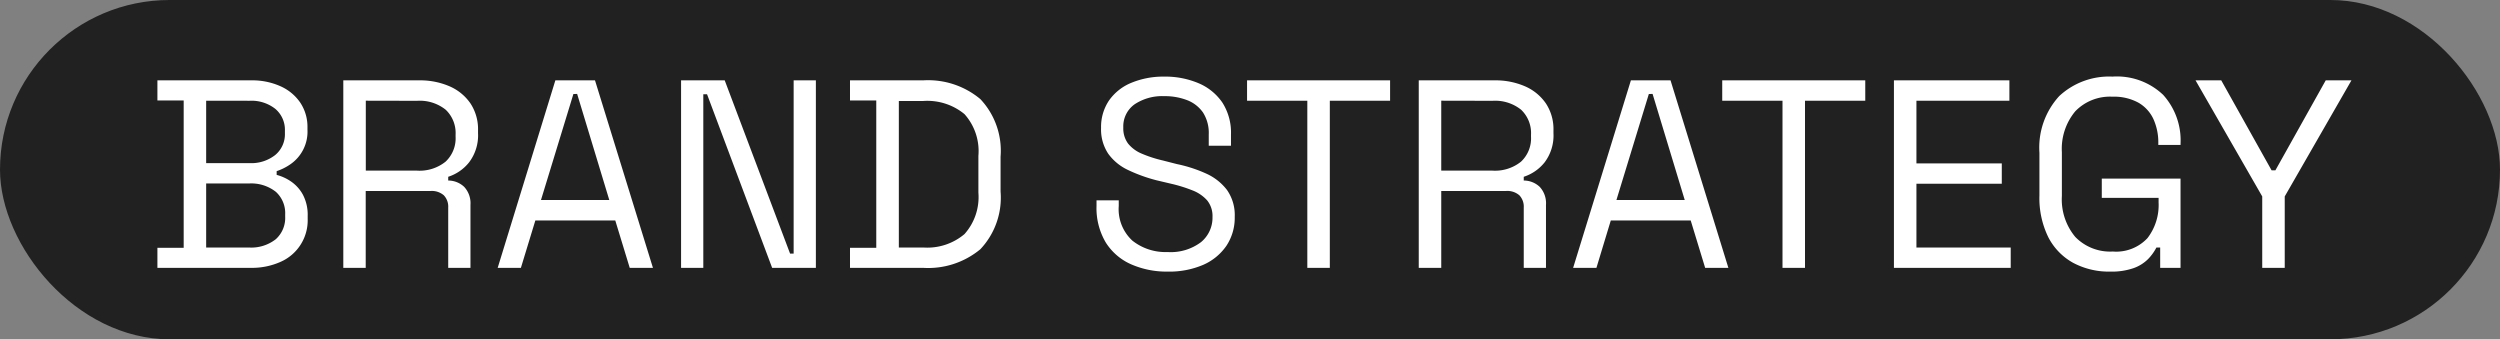 <?xml version="1.0" encoding="UTF-8"?> <svg xmlns="http://www.w3.org/2000/svg" id="Component_129_1" data-name="Component 129 – 1" width="140" height="19" viewBox="0 0 140 19"><rect x="0" y="0" width="140" height="19" fill="#808080" stroke="none"/><rect id="Rectangle_253" data-name="Rectangle 253" width="140" height="19" rx="9.5" fill="#212121"></rect><path id="Subtraction_27" data-name="Subtraction 27" d="M118.165,15.21a4.252,4.252,0,0,1-2.062-.488,3.426,3.426,0,0,1-1.395-1.432,4.963,4.963,0,0,1-.5-2.34V8.55a4.266,4.266,0,0,1,1.111-3.172A4.1,4.1,0,0,1,118.3,4.29a3.754,3.754,0,0,1,2.835,1.02,3.8,3.8,0,0,1,.976,2.73v.076h-1.246V8.01a3.164,3.164,0,0,0-.27-1.335,2.06,2.06,0,0,0-.84-.923,2.836,2.836,0,0,0-1.455-.337,2.7,2.7,0,0,0-2.084.817,3.274,3.274,0,0,0-.751,2.288v2.46a3.274,3.274,0,0,0,.751,2.288,2.718,2.718,0,0,0,2.1.817,2.392,2.392,0,0,0,1.942-.75,3.036,3.036,0,0,0,.623-2v-.255H117.7v-1.08h4.41V15h-1.14V13.86h-.21a2.719,2.719,0,0,1-.465.645,2.17,2.17,0,0,1-.81.509A3.761,3.761,0,0,1,118.165,15.21Zm-52.785,0A4.937,4.937,0,0,1,63.34,14.8a3.2,3.2,0,0,1-1.418-1.222,3.774,3.774,0,0,1-.517-2.047V11.22H62.65v.315a2.393,2.393,0,0,0,.765,1.942,2.981,2.981,0,0,0,1.965.637,2.813,2.813,0,0,0,1.876-.554,1.77,1.77,0,0,0,.644-1.4,1.4,1.4,0,0,0-.293-.931,2.107,2.107,0,0,0-.817-.563,8.112,8.112,0,0,0-1.23-.382L64.78,10.1a8.8,8.8,0,0,1-1.62-.585,2.861,2.861,0,0,1-1.1-.908,2.456,2.456,0,0,1-.4-1.447,2.649,2.649,0,0,1,.443-1.53,2.83,2.83,0,0,1,1.245-.99A4.673,4.673,0,0,1,65.2,4.29a4.782,4.782,0,0,1,1.912.367,3.052,3.052,0,0,1,1.336,1.08,3.12,3.12,0,0,1,.487,1.793v.63H67.69V7.53a2.127,2.127,0,0,0-.322-1.23,1.924,1.924,0,0,0-.886-.69A3.454,3.454,0,0,0,65.2,5.385a2.784,2.784,0,0,0-1.665.458,1.516,1.516,0,0,0-.63,1.3,1.423,1.423,0,0,0,.27.9,1.942,1.942,0,0,0,.765.562,7.076,7.076,0,0,0,1.185.383l.78.2a7.733,7.733,0,0,1,1.642.533,3.02,3.02,0,0,1,1.162.914,2.448,2.448,0,0,1,.436,1.508,2.838,2.838,0,0,1-.465,1.62,3.057,3.057,0,0,1-1.312,1.073A4.824,4.824,0,0,1,65.38,15.21ZM80.71,15H79.45V4.5h4.244a4.133,4.133,0,0,1,1.718.338,2.737,2.737,0,0,1,1.162.96,2.611,2.611,0,0,1,.42,1.492v.165A2.5,2.5,0,0,1,86.5,9.09a2.463,2.463,0,0,1-1.17.81v.21a1.3,1.3,0,0,1,.893.353,1.346,1.346,0,0,1,.352,1.012V15H85.33V11.625a.923.923,0,0,0-.247-.69,1.031,1.031,0,0,0-.743-.24H80.71V15Zm0-9.361V9.555h2.865a2.327,2.327,0,0,0,1.6-.5,1.789,1.789,0,0,0,.562-1.4V7.545a1.8,1.8,0,0,0-.555-1.4,2.324,2.324,0,0,0-1.6-.5ZM39.385,15H38.14V4.5h2.444l3.66,9.7h.2V4.5h1.245V15H43.24L39.595,5.28h-.21V15Zm-18.9,0h-1.26V4.5H23.47a4.131,4.131,0,0,1,1.717.338,2.738,2.738,0,0,1,1.163.96A2.617,2.617,0,0,1,26.77,7.29v.165a2.5,2.5,0,0,1-.5,1.635,2.457,2.457,0,0,1-1.17.81v.21a1.3,1.3,0,0,1,.893.353,1.346,1.346,0,0,1,.353,1.012V15H25.1V11.625a.921.921,0,0,0-.248-.69,1.031,1.031,0,0,0-.742-.24h-3.63V15Zm0-9.361V9.555H23.35a2.324,2.324,0,0,0,1.6-.5,1.789,1.789,0,0,0,.563-1.4V7.545a1.8,1.8,0,0,0-.554-1.4,2.325,2.325,0,0,0-1.606-.5ZM89.395,15h-1.3L91.33,4.5H93.55L96.789,15h-1.3l-.81-2.655H90.205L89.4,15Zm2.94-9.736L90.52,11.2h3.825l-1.8-5.94ZM29.17,15h-1.3L31.1,4.5h2.22L36.565,15h-1.3l-.81-2.655H29.98L29.17,15ZM32.11,5.265,30.295,11.2H34.12l-1.8-5.94ZM127.945,15h-1.26V11L122.95,4.5h1.44l2.82,5.04h.211l2.82-5.04h1.44L127.945,11v4ZM112.6,15h-6.54V4.5h6.466V5.64H107.32V9.15H112.1V10.29H107.32v3.57h5.28V15Zm-11.52,0H99.82V5.64H96.445V4.5h8.01V5.64H101.08V15ZM74.47,15H73.21V5.64H69.835V4.5h8.01V5.64H74.47V15ZM51.7,15H47.6V13.875h1.471V5.625H47.6V4.5h4.1a4.556,4.556,0,0,1,3.2,1.05,4.211,4.211,0,0,1,1.132,3.225v1.95A4.208,4.208,0,0,1,54.9,13.957,4.575,4.575,0,0,1,51.7,15ZM50.335,5.655V13.86H51.7a3.228,3.228,0,0,0,2.31-.75,3.109,3.109,0,0,0,.78-2.326V8.73a3.1,3.1,0,0,0-.78-2.34,3.269,3.269,0,0,0-2.31-.735ZM14.065,15H8.815V13.875h1.471V5.625H8.815V4.5H14.08a3.844,3.844,0,0,1,1.628.33,2.635,2.635,0,0,1,1.11.922,2.438,2.438,0,0,1,.4,1.387V7.26a2.217,2.217,0,0,1-.96,1.942,3.068,3.068,0,0,1-.765.382v.21a2.569,2.569,0,0,1,.78.353,2.134,2.134,0,0,1,.682.742A2.411,2.411,0,0,1,17.23,12.1v.15a2.54,2.54,0,0,1-1.537,2.422A3.924,3.924,0,0,1,14.065,15Zm-2.52-4.725V13.86H13.93a2.223,2.223,0,0,0,1.515-.465,1.6,1.6,0,0,0,.525-1.26V12a1.606,1.606,0,0,0-.525-1.26,2.227,2.227,0,0,0-1.515-.464Zm0-4.635V9.135h2.43a2.163,2.163,0,0,0,1.44-.457,1.512,1.512,0,0,0,.54-1.208V7.32A1.536,1.536,0,0,0,15.422,6.1a2.155,2.155,0,0,0-1.447-.457Z" fill="#fff" stroke="rgba(0,0,0,0)" stroke-miterlimit="10" stroke-width="1"></path></svg> 